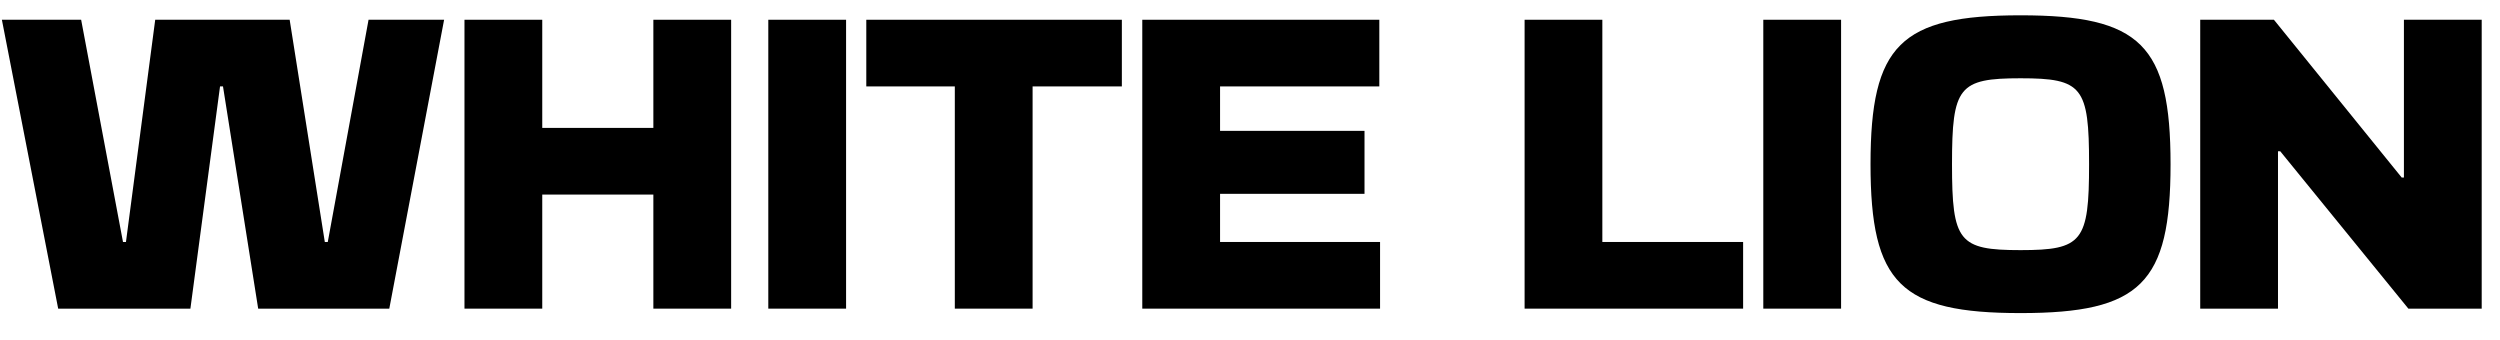 <svg width="81" height="11" viewBox="0 0 81 11" fill="none" xmlns="http://www.w3.org/2000/svg">
<path d="M71.287 10V0.64H73.675L77.815 5.752H77.887V0.64H80.407V10H78.031L73.879 4.9H73.807V10H71.287Z" fill="black"/>
<path d="M65.466 2.536C63.462 2.536 63.245 2.812 63.245 5.32C63.245 7.828 63.462 8.104 65.466 8.104C67.469 8.104 67.686 7.828 67.686 5.32C67.686 2.812 67.469 2.536 65.466 2.536ZM60.605 5.32C60.605 1.456 61.578 0.496 65.466 0.496C69.353 0.496 70.326 1.456 70.326 5.32C70.326 9.184 69.353 10.144 65.466 10.144C61.578 10.144 60.605 9.184 60.605 5.32Z" fill="black"/>
<path d="M57.131 10V0.64H59.651V10H57.131Z" fill="black"/>
<path d="M49.397 0.64H51.916V7.84H56.477V10H49.397V0.64Z" fill="black"/>
<path d="M37.01 0.64H44.69V2.8H39.53V4.24H44.21V6.28H39.53V7.84H44.714V10H37.01V0.64Z" fill="black"/>
<path d="M30.936 10V2.8H28.068V0.64H36.348V2.8H33.456V10H30.936Z" fill="black"/>
<path d="M24.893 10V0.64H27.413V10H24.893Z" fill="black"/>
<path d="M15.049 10V0.64H17.569V4.144H21.169V0.64H23.689V10H21.169V6.304H17.569V10H15.049Z" fill="black"/>
<path d="M9.385 0.64L10.524 7.84H10.62L11.941 0.64H14.389L12.613 10H8.365L7.225 2.8H7.129L6.169 10H1.885L0.061 0.64H2.629L3.985 7.84H4.081L5.029 0.64H9.385Z" fill="black"/>
</svg>
